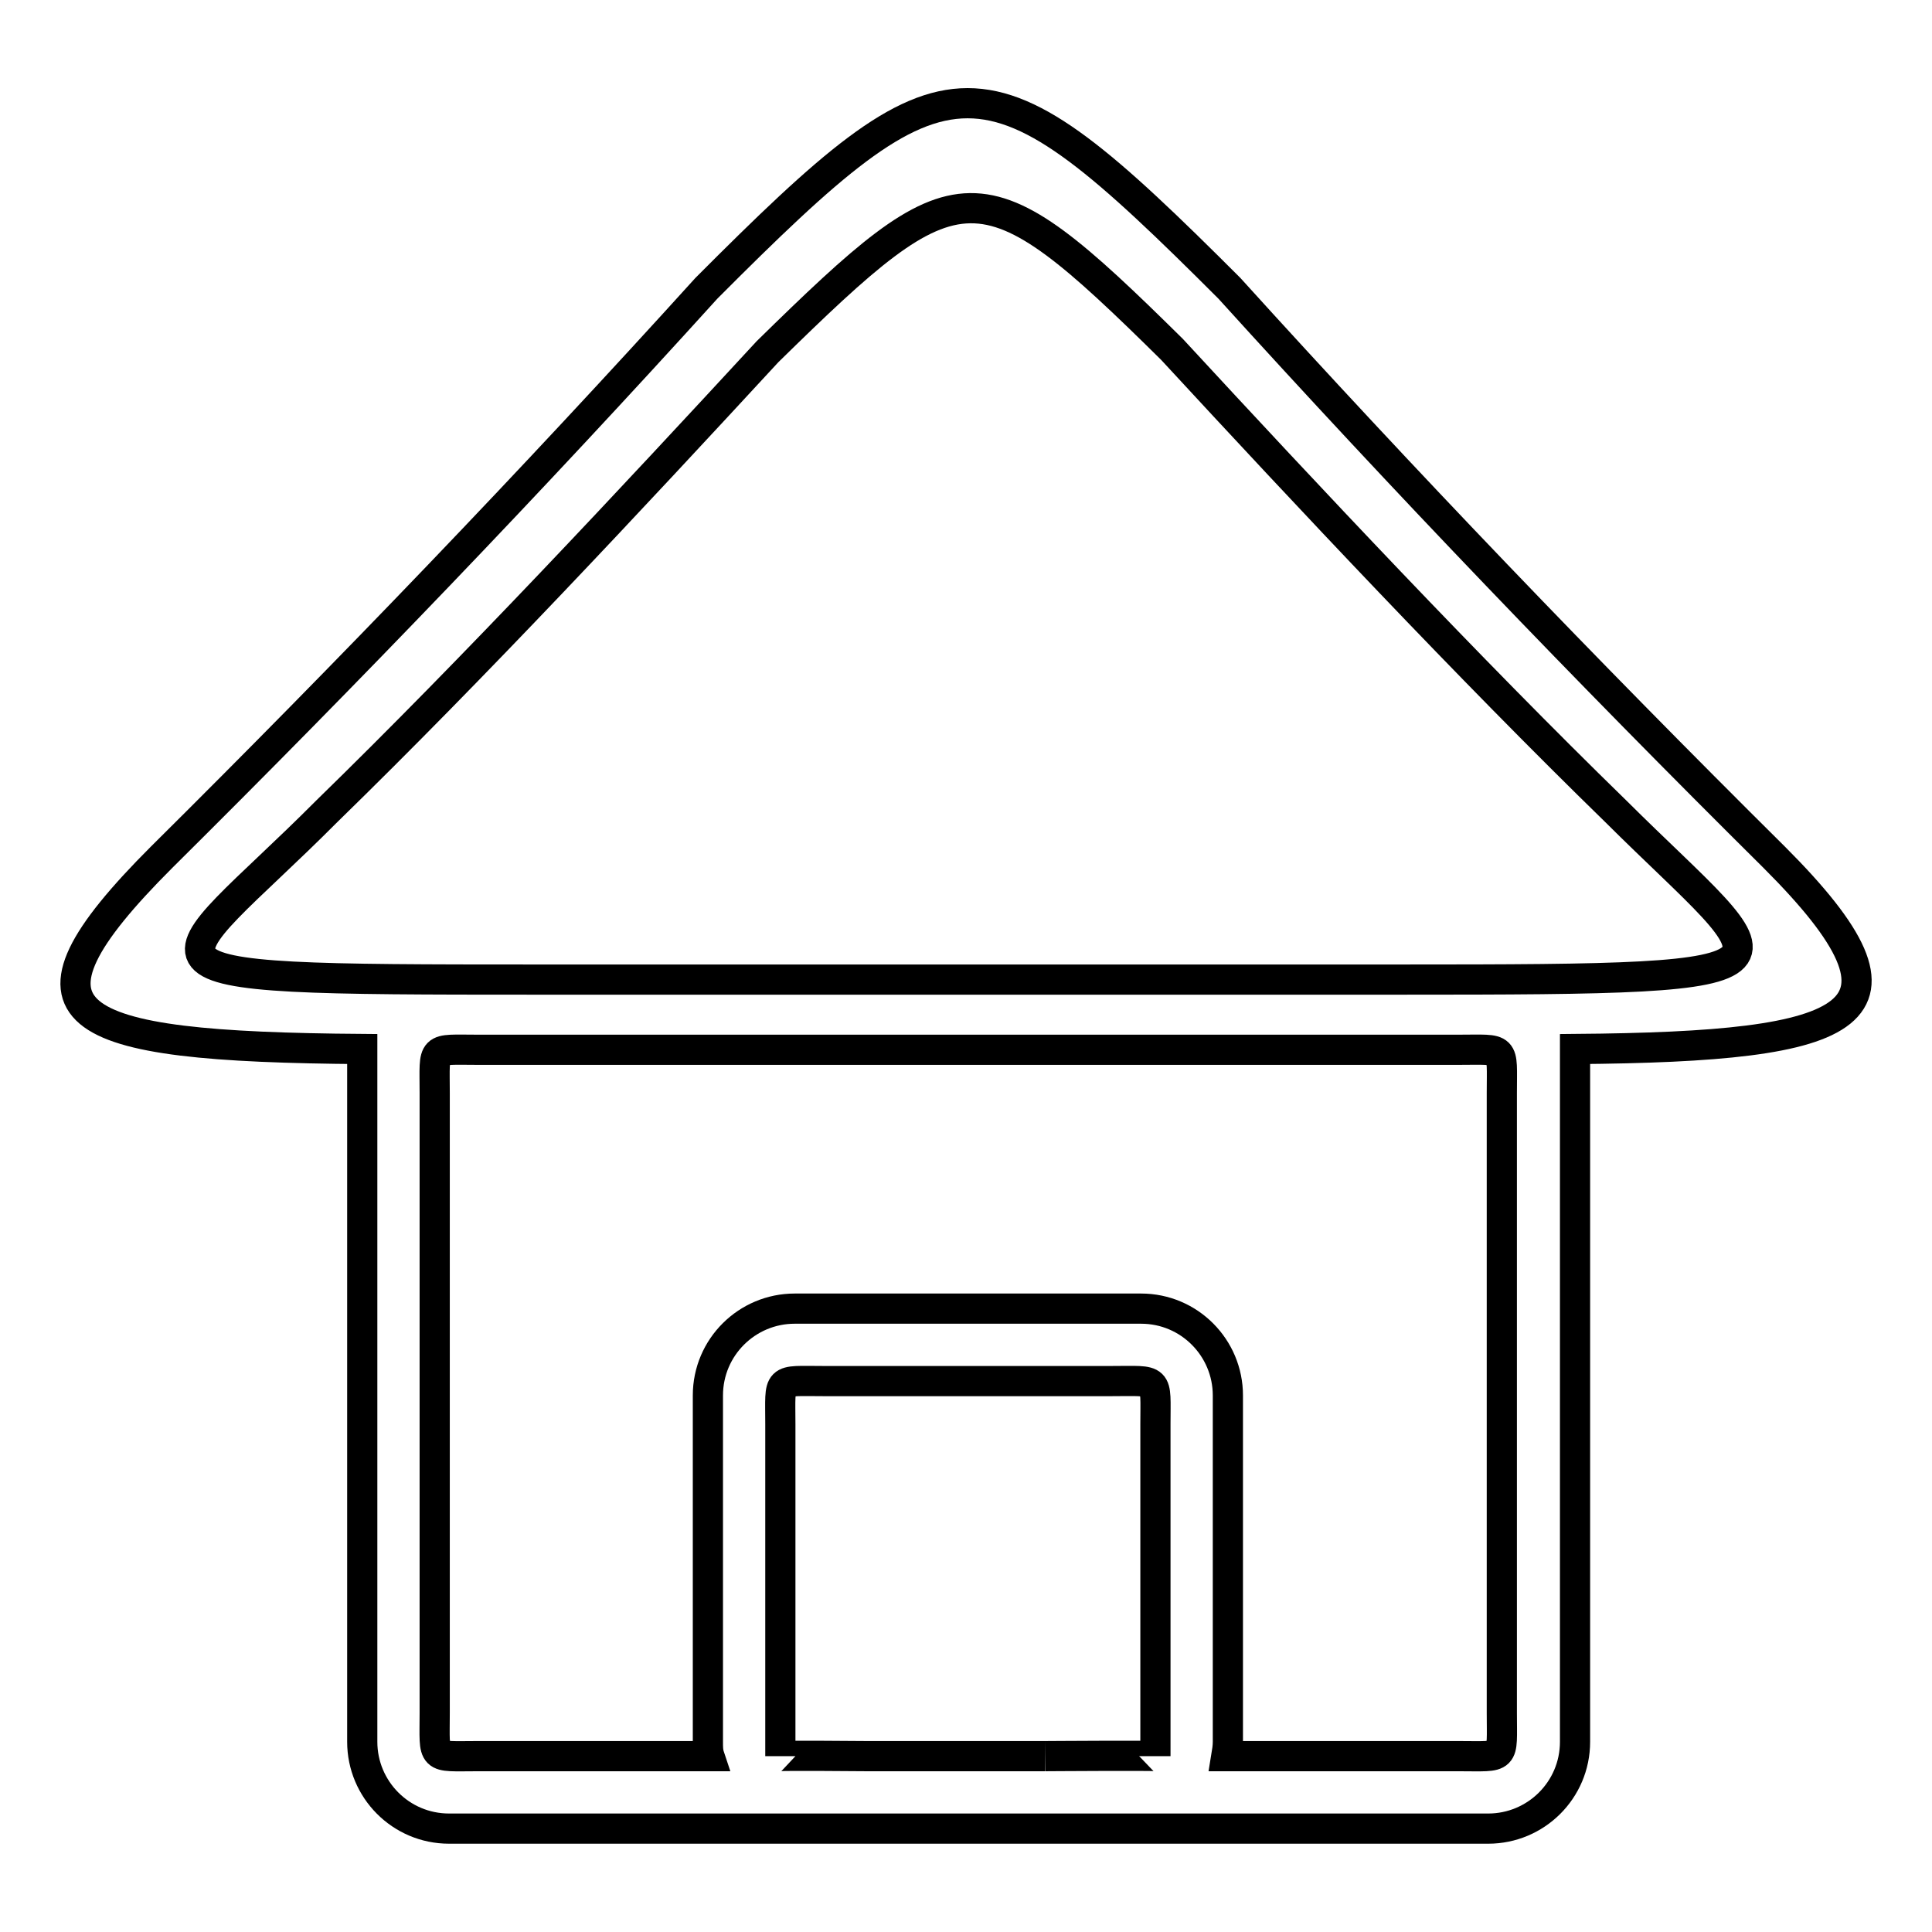 <?xml version="1.0" encoding="utf-8"?>
<!-- Svg Vector Icons : http://www.onlinewebfonts.com/icon -->
<!DOCTYPE svg PUBLIC "-//W3C//DTD SVG 1.1//EN" "http://www.w3.org/Graphics/SVG/1.1/DTD/svg11.dtd">
<svg version="1.1" xmlns="http://www.w3.org/2000/svg" xmlns:xlink="http://www.w3.org/1999/xlink" x="0px" y="0px" viewBox="0 0 256 256" enable-background="new 0 0 256 256" xml:space="preserve">
<g><g><path stroke-width="4" fill-opacity="0" stroke="#000000"  d="M235.1,113.6c-25-24.8-49.1-49.9-72.2-75.4c-32.7-32.7-36.7-32.7-69.3,0c-23.1,25.5-47.2,50.6-72.2,75.4C0.2,134.8,8.3,138.7,48,139v0v91.8c0,6.3,5.1,11.5,11.5,11.5h137.7c6.3,0,11.5-5.1,11.5-11.5V139v0C246.3,138.7,256.2,134.7,235.1,113.6z M153.1,188.7v44c0-0.1-14.8,0-14.6,0h-23.6c-0.1,0-11.5-0.1-11.5,0v-44c0-6.3-0.6-5.7,5.7-5.7h38.2C153.7,183,153.1,182.4,153.1,188.7z M193.3,232.7h-30.8c0.1-0.6,0.2-1.3,0.2-1.9v-45.9c0-6.3-5.1-11.5-11.5-11.5h-45.9c-6.3,0-11.5,5.1-11.5,11.5v45.9c0,0.7,0,1.3,0.2,1.9H63.3c-6.3,0-5.7,0.6-5.7-5.7v-82.2c0-6.3-0.6-5.7,5.7-5.7h130c6.3,0,5.7-0.6,5.7,5.7V227C199,233.3,199.6,232.7,193.3,232.7z M185.6,129.8H70.9c-58.6,0-49.5-0.3-27.6-22.3c19.6-19.1,40.3-41.3,58.4-60.9c25.6-25.1,28.1-25.5,53.6-0.3c18.1,19.6,39.2,42.1,58.8,61.2C236,129.3,243.3,129.8,185.6,129.8z"/></g></g>
</svg>